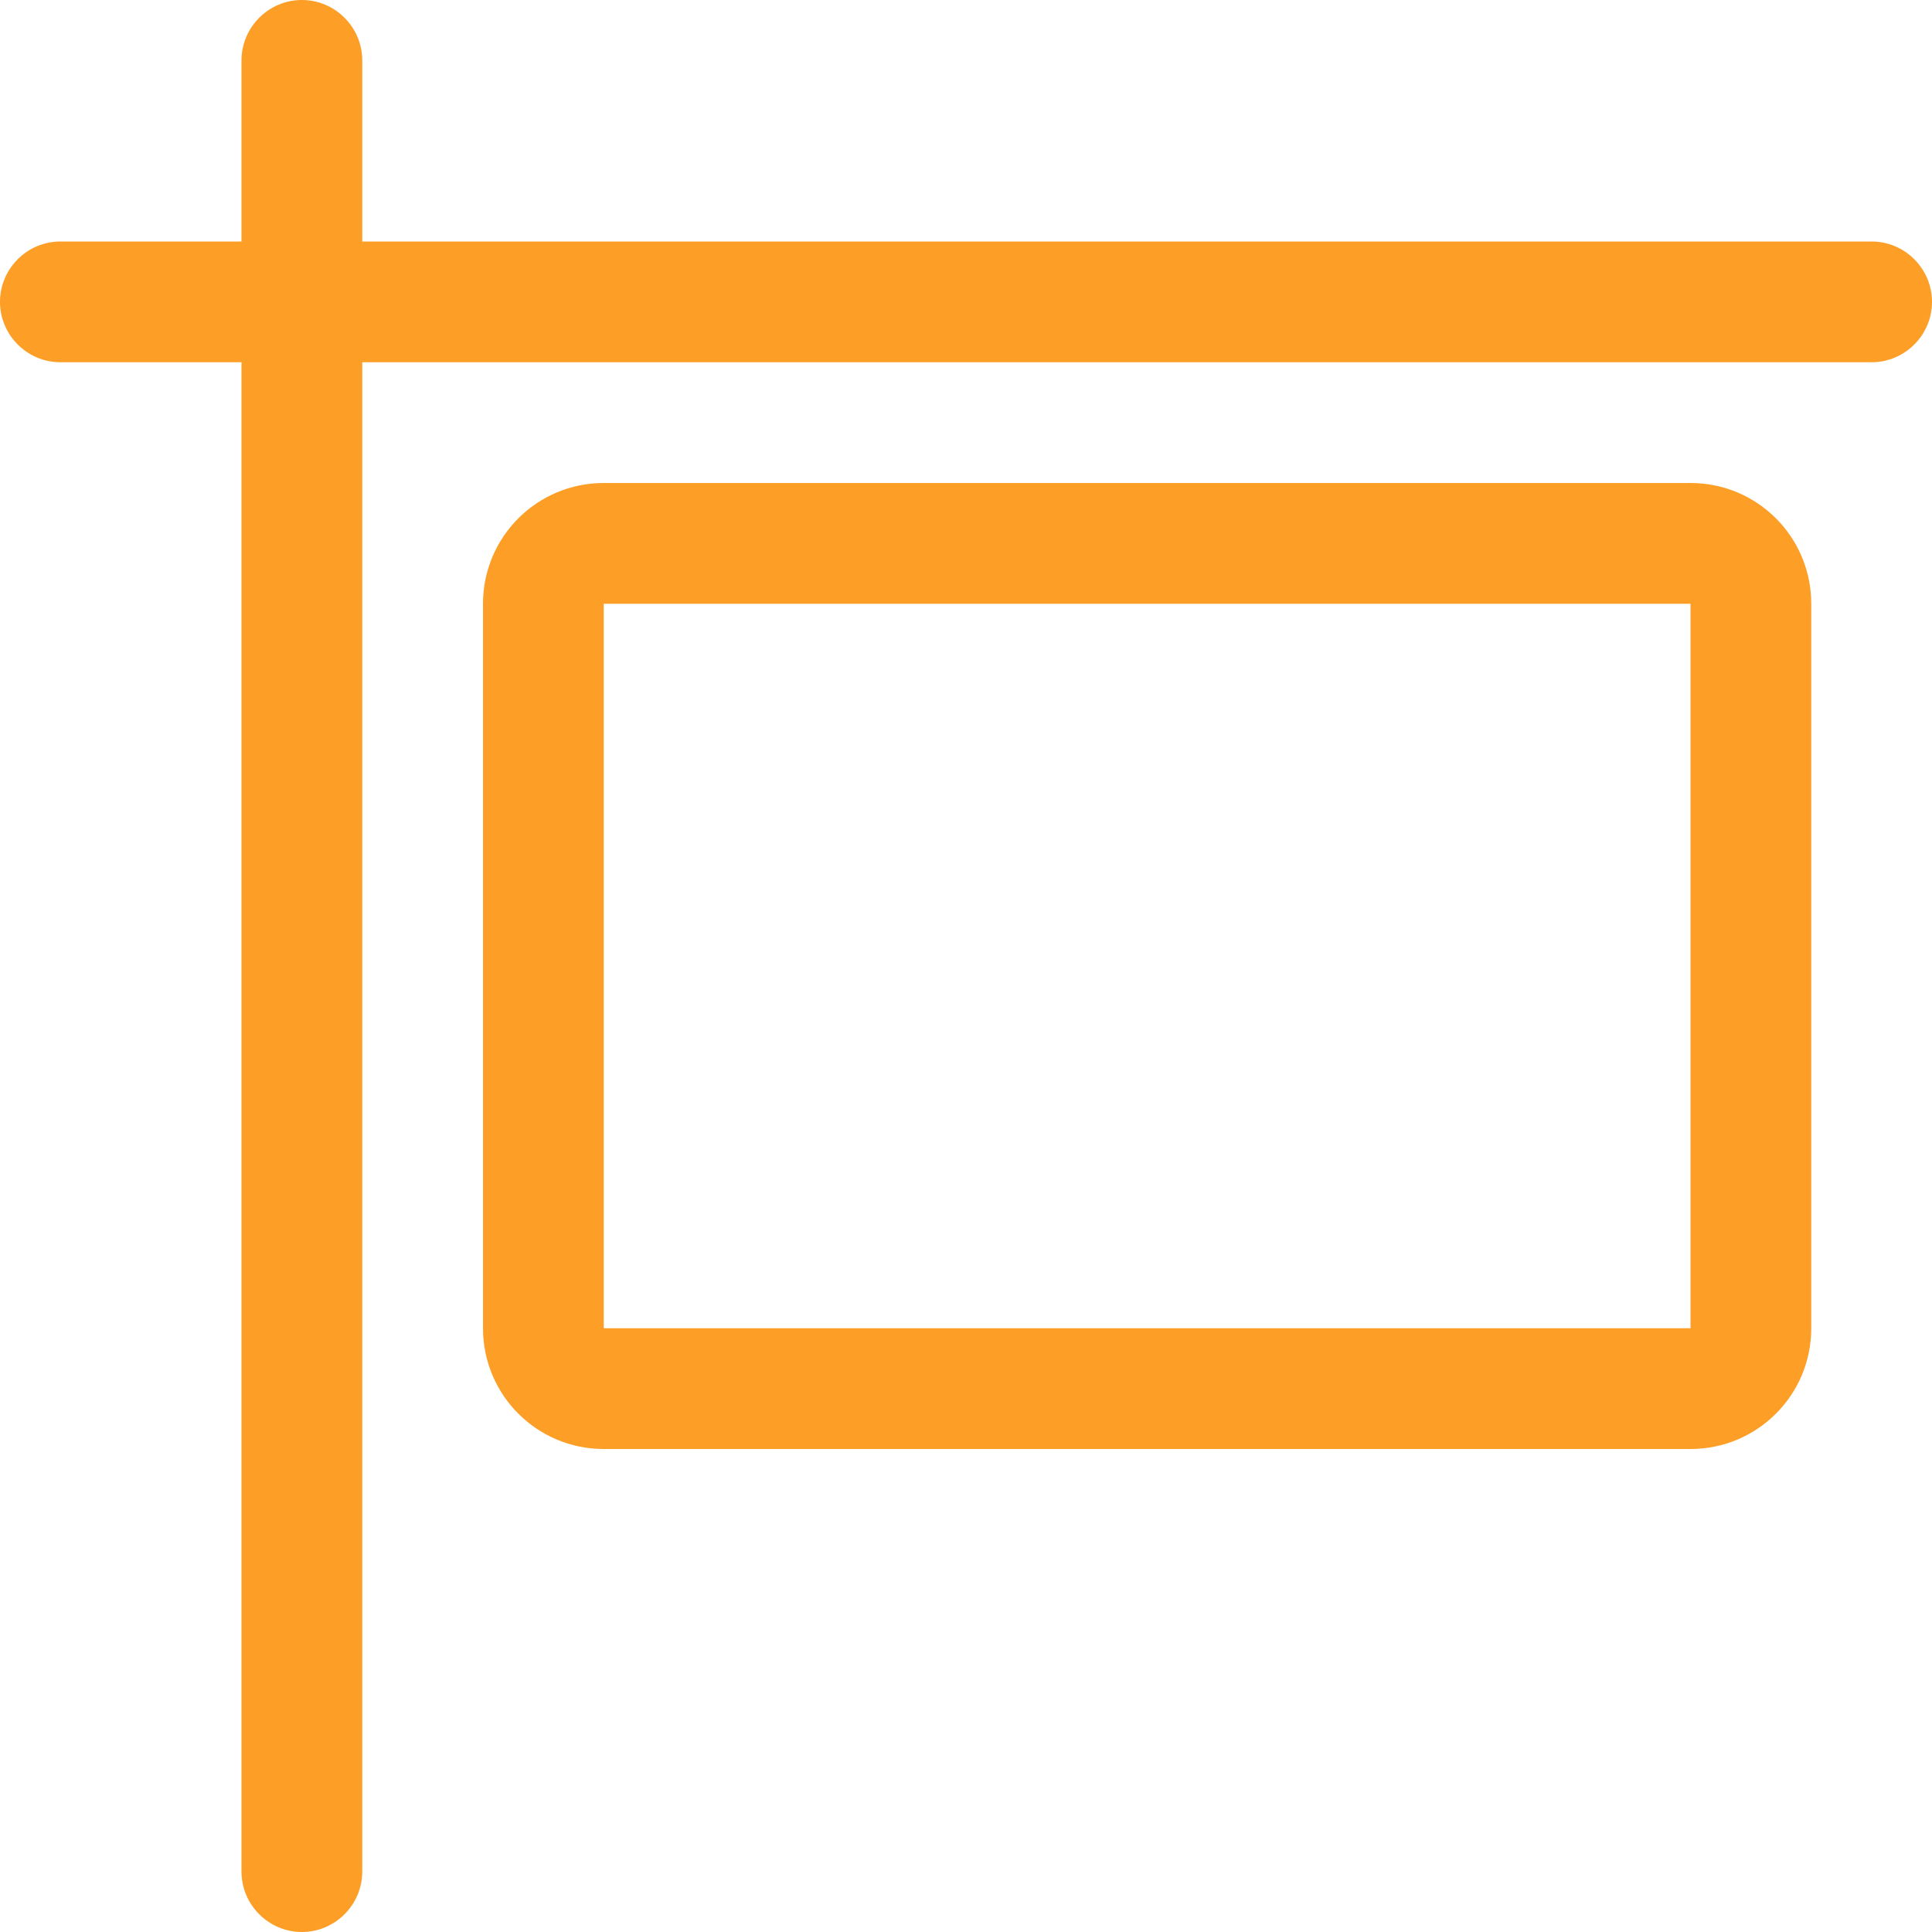 <?xml version="1.0" encoding="UTF-8"?> <svg xmlns="http://www.w3.org/2000/svg" width="100" height="100" viewBox="0 0 100 100" fill="none"><path d="M15.625 0C17.344 0 18.75 1.406 18.75 3.125V12.5H96.875C98.594 12.5 100 13.906 100 15.625C100 17.344 98.594 18.75 96.875 18.75H18.75V96.875C18.75 98.594 17.344 100 15.625 100C13.906 100 12.5 98.594 12.5 96.875V18.75H3.125C1.406 18.75 0 17.344 0 15.625C0 13.906 1.406 12.5 3.125 12.5H12.5V3.125C12.5 1.406 13.906 0 15.625 0ZM31.25 31.25V68.75H87.5V31.25H31.25ZM25 31.25C25 27.793 27.793 25 31.25 25H87.5C90.957 25 93.75 27.793 93.75 31.25V68.75C93.75 72.207 90.957 75 87.5 75H31.25C27.793 75 25 72.207 25 68.75V31.25Z" fill="#FD9E26"></path></svg> 